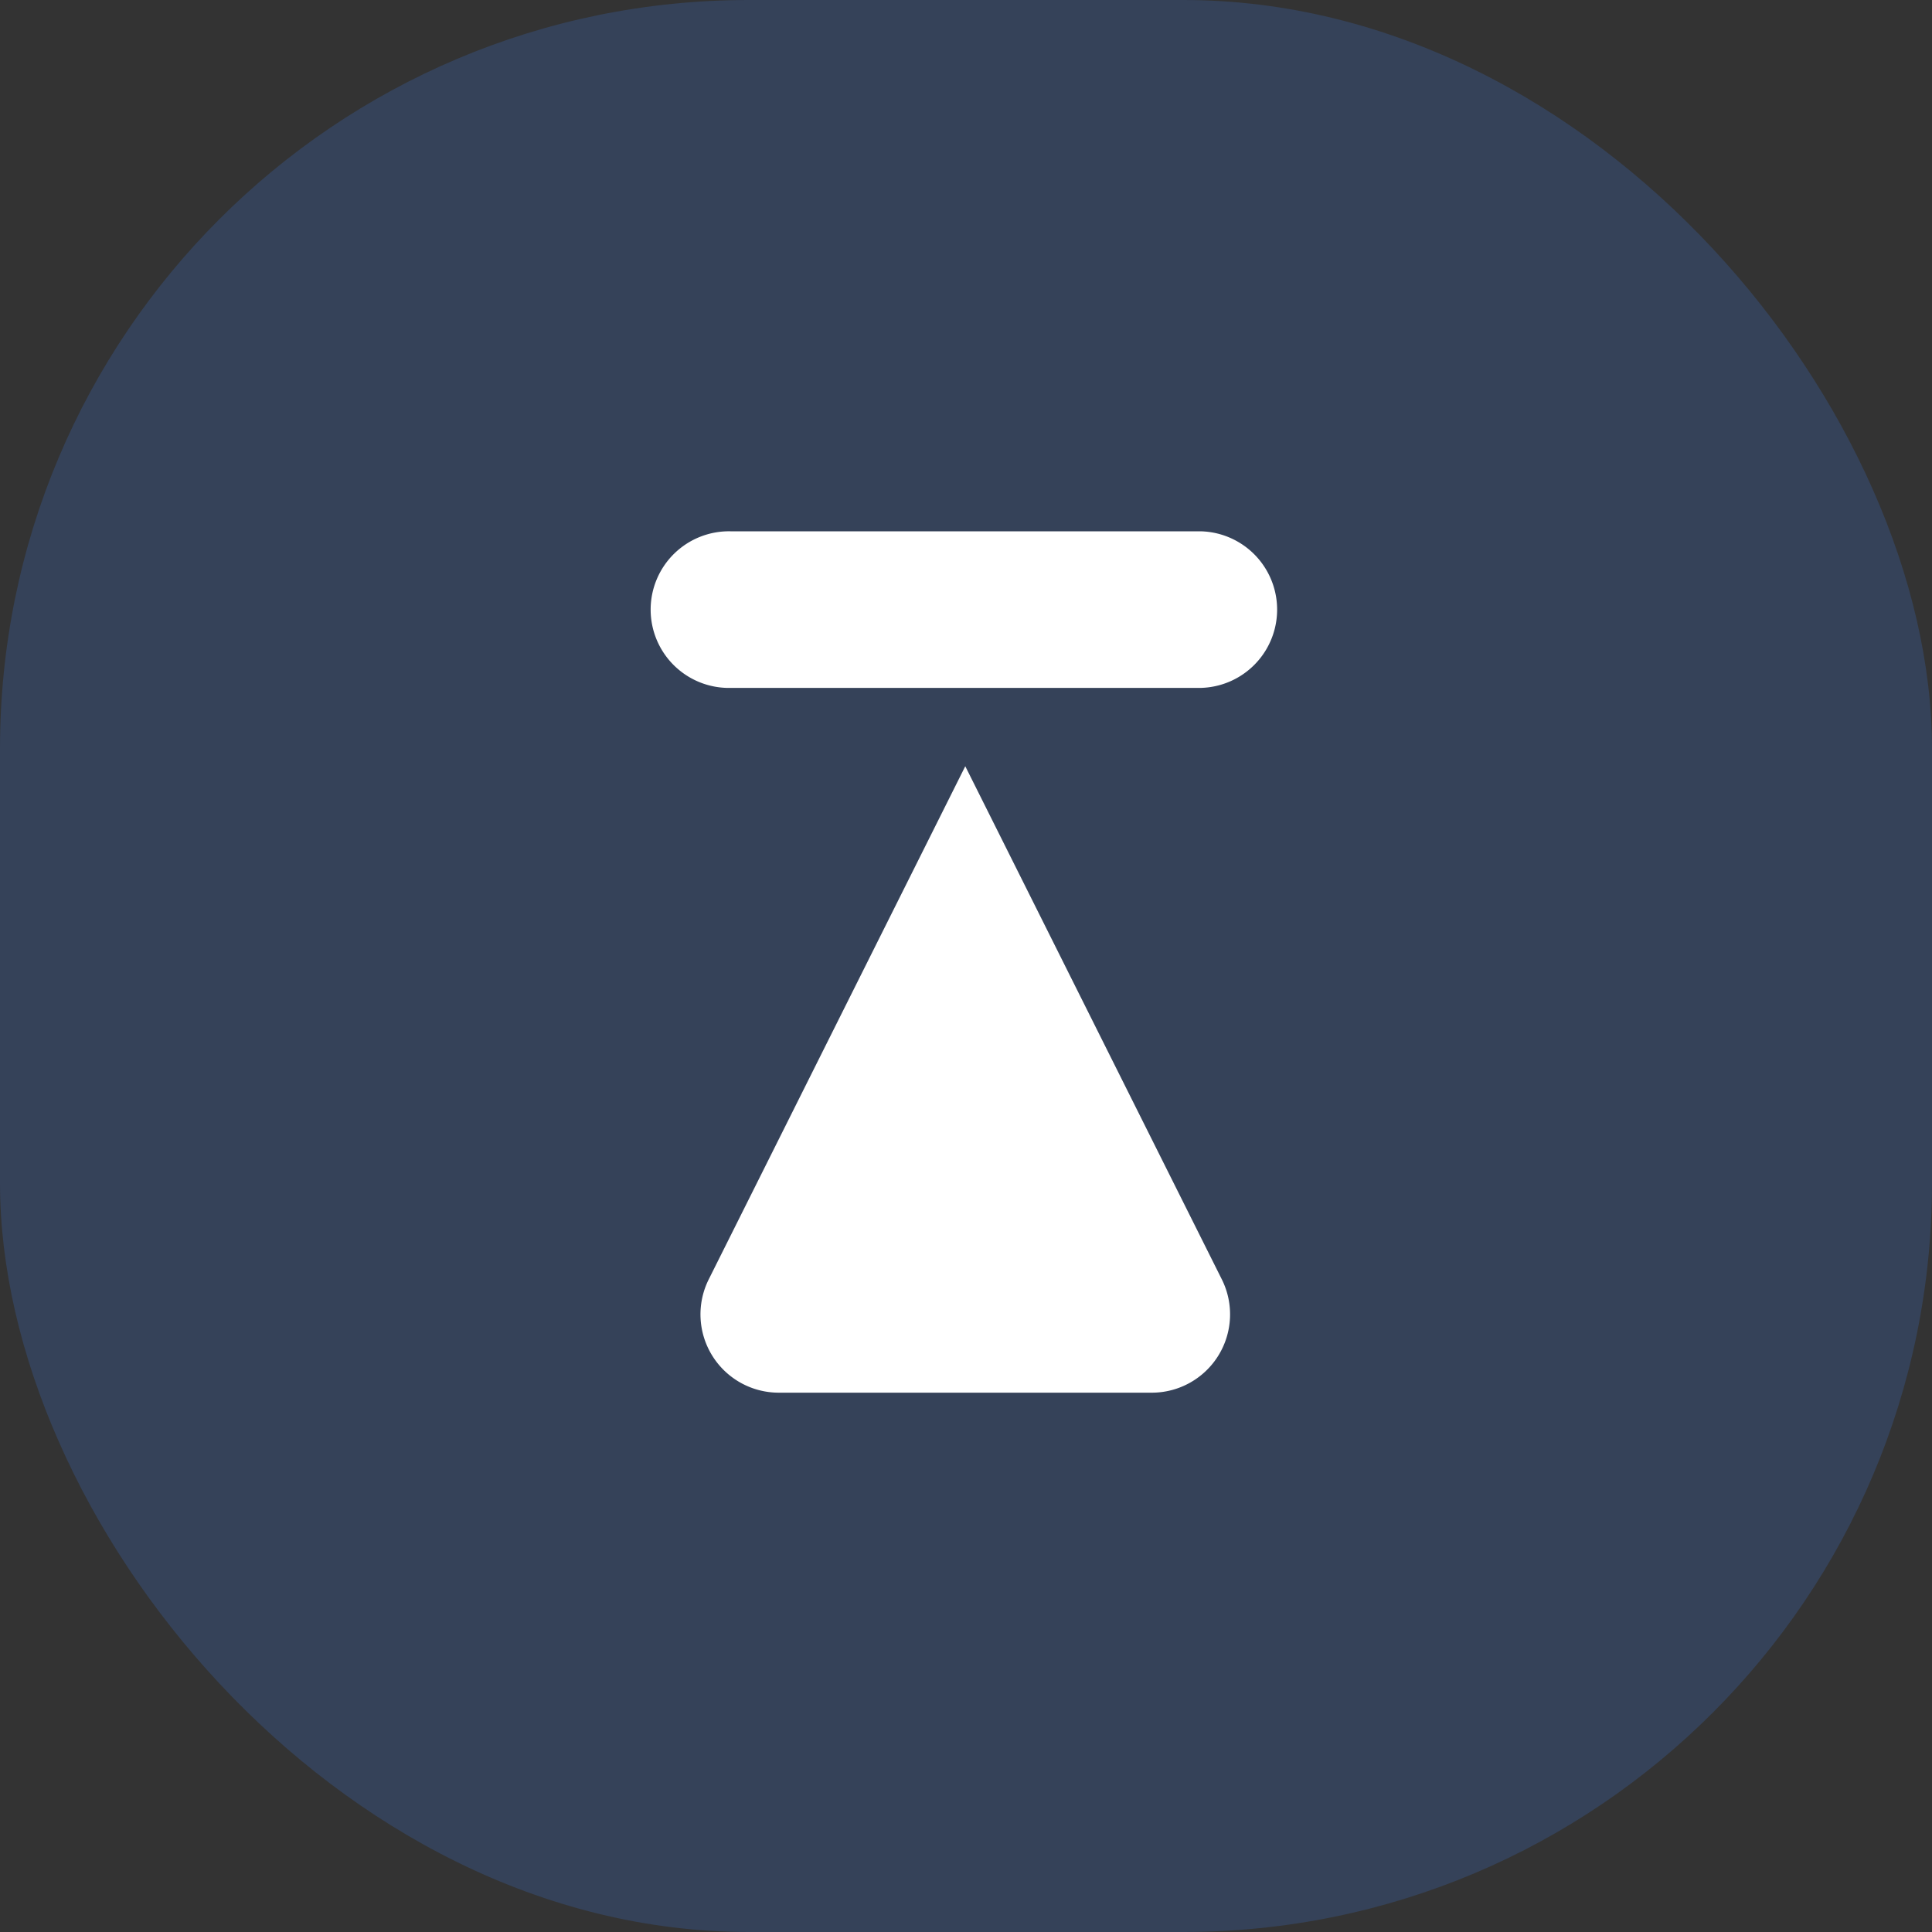 <svg xmlns="http://www.w3.org/2000/svg" width="80" height="80" viewBox="0 0 80 80"><rect x="0" y="0" width="80" height="80" fill="#333333" stroke="none"/><defs><style>.a{fill:#3d7ff2;opacity:0.2;}.b{fill:#fff;}</style></defs><g transform="translate(-1715 -1663)"><rect class="a" width="80" height="80" rx="31" transform="translate(1715 1663)"/><path class="b" d="M152.607,9.728,141.984,30.976a3.243,3.243,0,0,0,2.9,4.692H160.33a3.243,3.243,0,0,0,2.9-4.692ZM142.879,0a3.243,3.243,0,1,0,0,6.485h19.455a3.243,3.243,0,0,0,0-6.485Z" transform="translate(1602.363 1685)"/></g></svg>